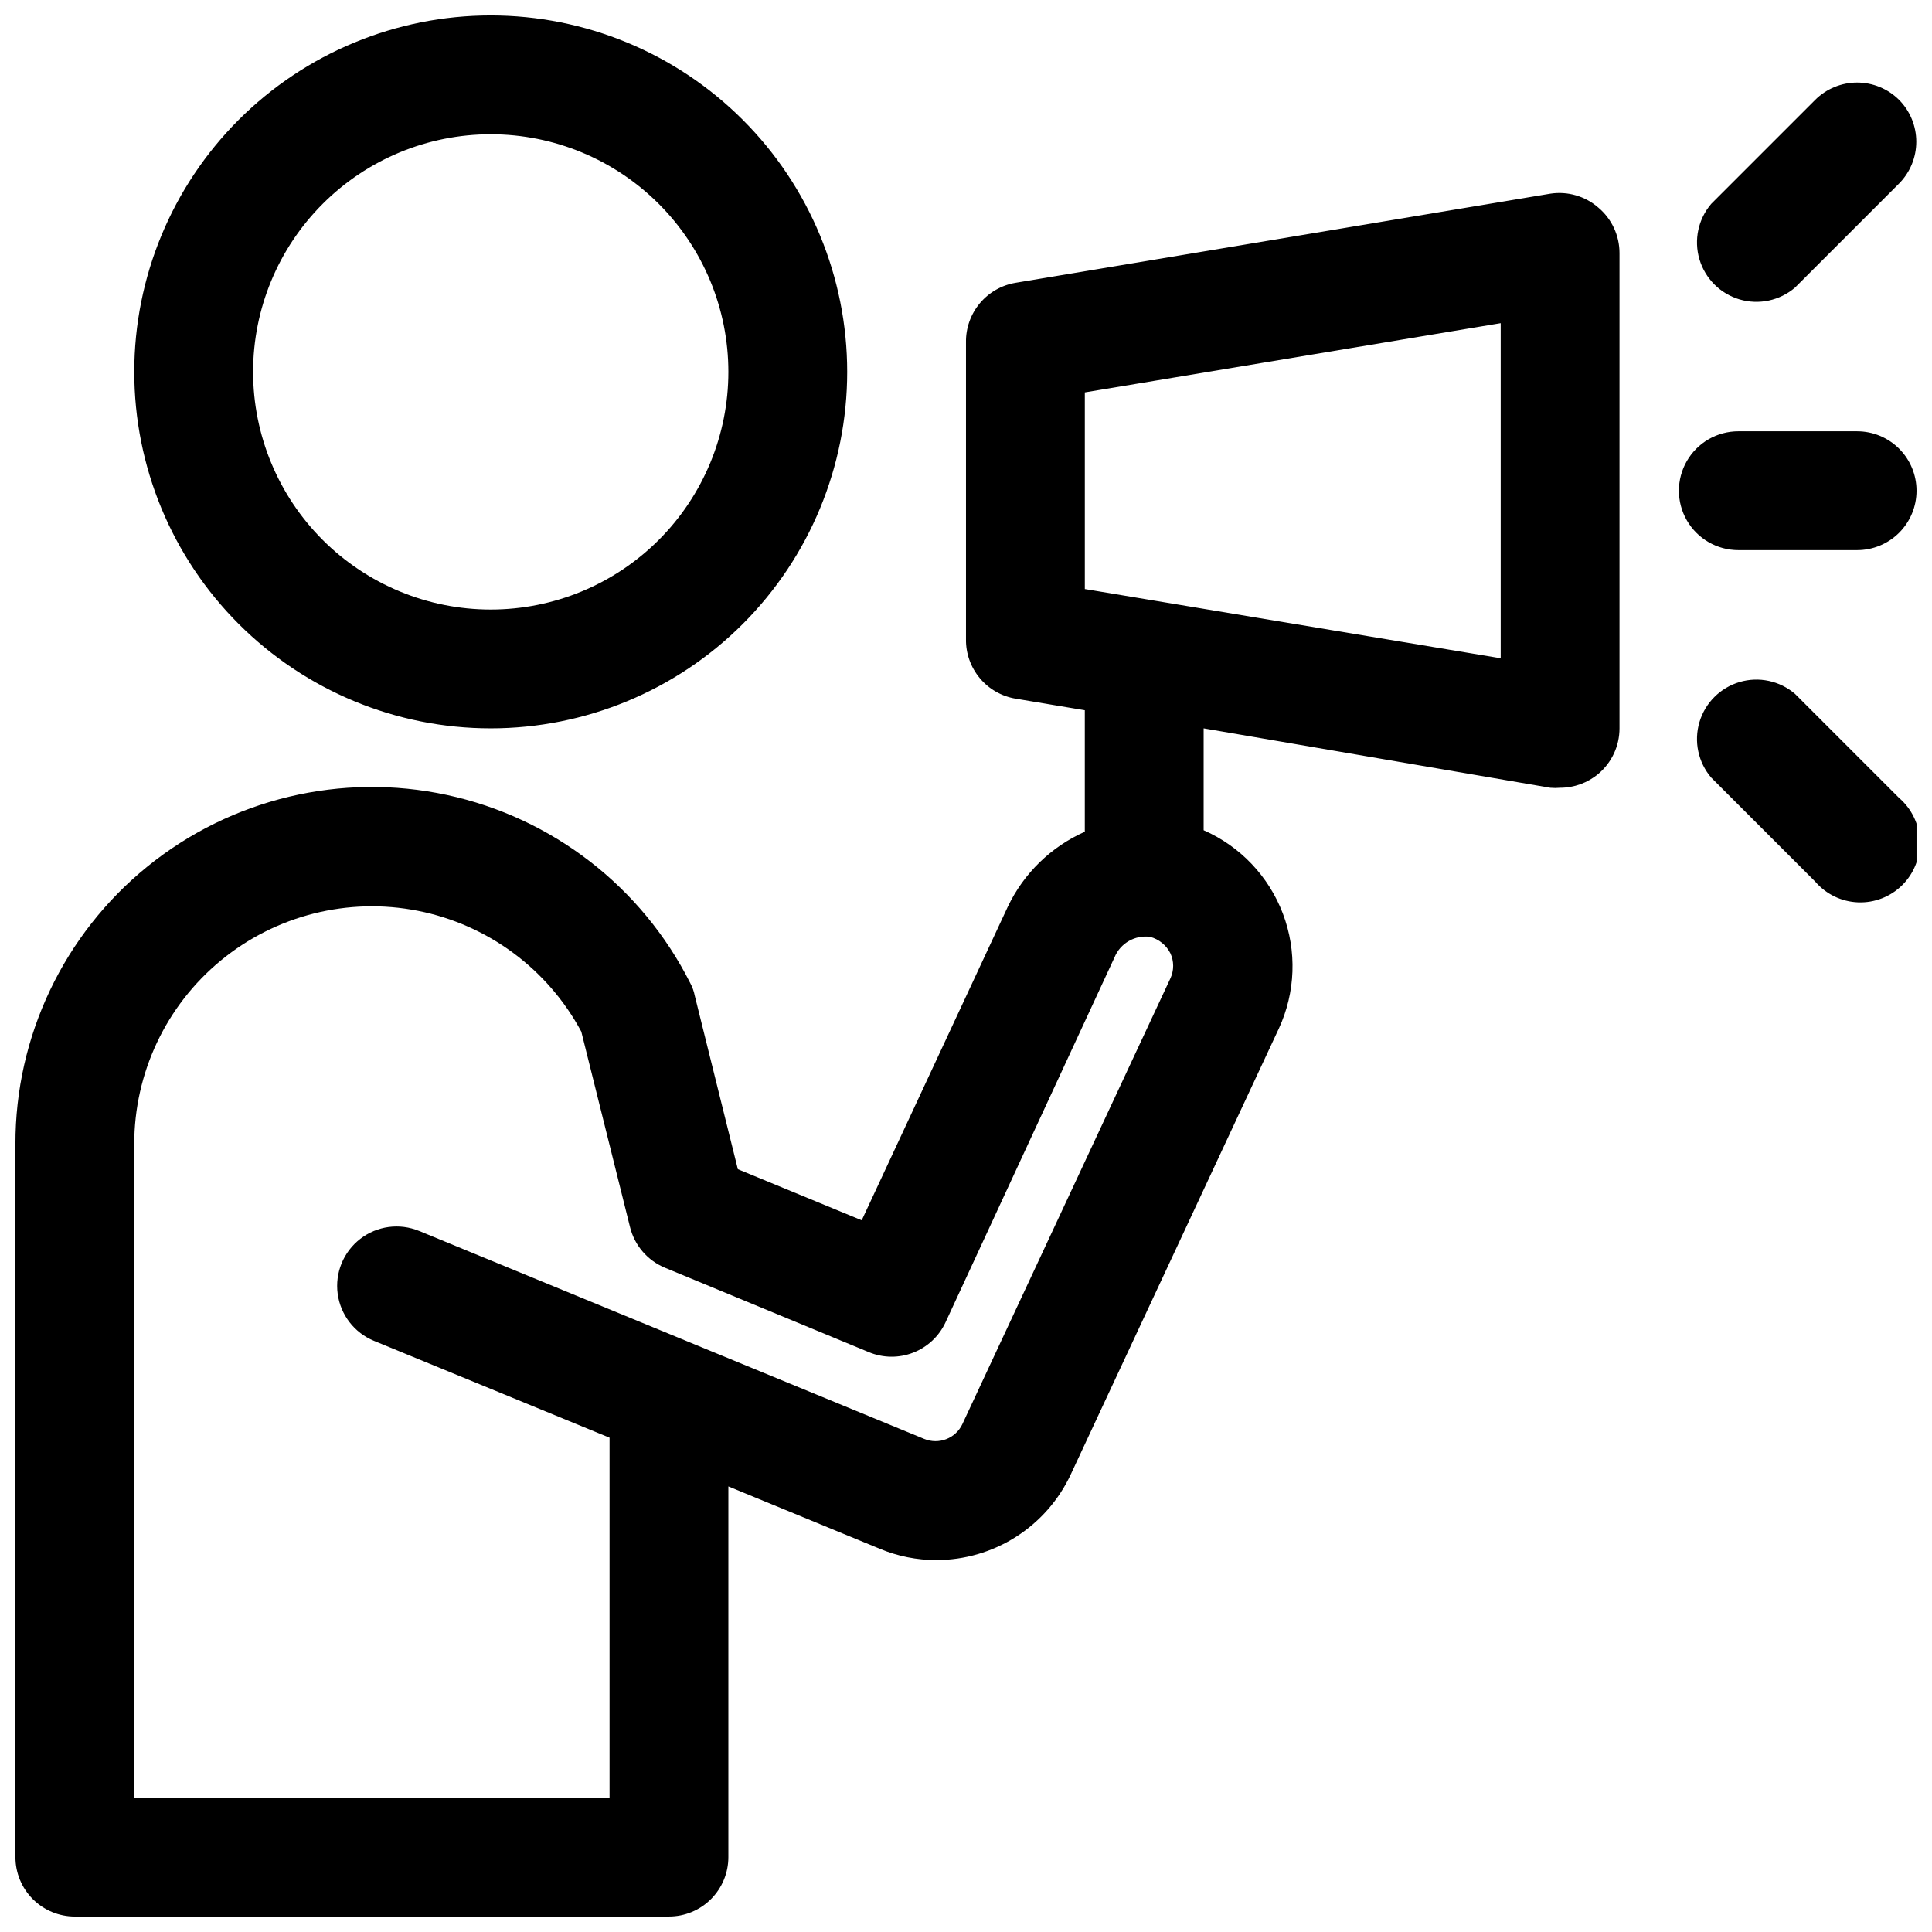 <?xml version="1.0" encoding="UTF-8"?>
<!-- Uploaded to: SVG Repo, www.svgrepo.com, Generator: SVG Repo Mixer Tools -->
<svg width="800px" height="800px" version="1.1" viewBox="144 144 512 512" xmlns="http://www.w3.org/2000/svg">
 <defs>
  <clipPath id="a">
   <path d="m148.09 148.09h503.81v503.81h-503.81z"/>
  </clipPath>
 </defs>
 <g clip-path="url(#a)">
  <path d="m274.05 337.02c25.055 0 49.082-9.953 66.797-27.668 17.715-17.715 27.668-41.742 27.668-66.797 0-25.055-9.953-49.082-27.668-66.797-17.715-17.715-41.742-27.668-66.797-27.668s-49.082 9.953-66.797 27.668c-17.715 17.715-27.668 41.742-27.668 66.797 0 25.055 9.953 49.082 27.668 66.797 17.715 17.715 41.742 27.668 66.797 27.668zm0-157.44c16.703 0 32.719 6.637 44.531 18.445 11.809 11.809 18.445 27.828 18.445 44.531s-6.637 32.719-18.445 44.531c-11.812 11.809-27.828 18.445-44.531 18.445s-32.723-6.637-44.531-18.445c-11.812-11.812-18.445-27.828-18.445-44.531s6.633-32.723 18.445-44.531c11.809-11.809 27.828-18.445 44.531-18.445zm-110.21 472.32h157.44c4.176 0 8.18-1.656 11.133-4.609s4.613-6.957 4.613-11.133v-98.242l40.148 16.531h-0.004c4.738 1.977 9.824 2.992 14.957 2.988 7.496-0.004 14.832-2.144 21.148-6.176 6.316-4.031 11.352-9.781 14.512-16.574l55.105-118.08v0.004c4.445-9.602 4.836-20.586 1.09-30.477-3.746-9.895-11.316-17.863-21.004-22.109v-27l91.863 15.742c0.867 0.078 1.734 0.078 2.598 0 3.719 0.004 7.312-1.305 10.156-3.699 3.547-2.996 5.594-7.402 5.59-12.043v-125.95c0.004-4.644-2.043-9.051-5.59-12.043-3.496-3.055-8.164-4.41-12.754-3.703l-141.7 23.617c-3.711 0.621-7.078 2.551-9.488 5.438-2.41 2.891-3.711 6.543-3.656 10.309v78.719c-0.055 3.762 1.246 7.418 3.656 10.305 2.41 2.891 5.777 4.82 9.488 5.438l18.344 3.07v32.199c-8.941 3.973-16.172 11.008-20.391 19.836l-38.73 83.129-32.828-13.539-11.414-45.973c-0.227-1.156-0.621-2.269-1.18-3.309-12.844-25.531-36.559-43.875-64.5-49.895-27.941-6.016-57.105 0.941-79.32 18.922-22.219 17.984-35.098 45.059-35.031 73.641v188.93c0 4.176 1.66 8.18 4.609 11.133 2.953 2.953 6.961 4.609 11.133 4.609zm267.65-403.91 110.21-18.344v88.801l-110.21-18.344zm-251.91 199.24c-0.02-18.852 8.406-36.723 22.965-48.703 14.559-11.977 33.719-16.801 52.215-13.148 18.496 3.652 34.383 15.402 43.293 32.016l12.91 51.797v0.004c1.203 4.867 4.652 8.871 9.289 10.781l54.004 22.359c3.746 1.559 7.949 1.609 11.734 0.141 3.785-1.465 6.856-4.336 8.574-8.016l44.793-96.746c1.539-3.754 5.426-5.988 9.445-5.43 2.32 0.613 4.266 2.188 5.352 4.328 0.996 2.121 0.996 4.57 0 6.691l-55.105 118.08h0.004c-1.785 3.816-6.262 5.555-10.156 3.934l-133.82-55.105v0.004c-5.203-2.141-11.152-1.34-15.602 2.098-4.453 3.438-6.734 8.988-5.984 14.562 0.75 5.578 4.418 10.328 9.621 12.465l62.426 25.664v95.406h-125.95zm467.68-276.78c2.934 2.949 4.578 6.941 4.578 11.102 0 4.16-1.645 8.148-4.578 11.098l-27.551 27.551v0.004c-4.055 3.469-9.59 4.652-14.707 3.137-5.117-1.512-9.117-5.516-10.633-10.633-1.512-5.117-0.332-10.652 3.141-14.703l27.551-27.551v-0.004c2.949-2.93 6.941-4.578 11.102-4.578s8.148 1.648 11.098 4.578zm0 184.99c3.332 2.856 5.324 6.969 5.492 11.352 0.168 4.383-1.496 8.641-4.598 11.742-3.102 3.102-7.359 4.769-11.742 4.598-4.383-0.168-8.496-2.16-11.352-5.492l-27.551-27.551c-3.473-4.055-4.652-9.59-3.141-14.707 1.516-5.117 5.516-9.117 10.633-10.633 5.117-1.512 10.652-0.332 14.707 3.141zm4.644-81.395c0 4.176-1.656 8.18-4.609 11.133-2.953 2.953-6.957 4.609-11.133 4.609h-31.488c-5.625 0-10.824-3-13.637-7.871-2.812-4.871-2.812-10.871 0-15.742 2.812-4.871 8.012-7.875 13.637-7.875h31.488c4.176 0 8.18 1.66 11.133 4.613 2.953 2.953 4.609 6.957 4.609 11.133z"/>
 </g>
</svg>
